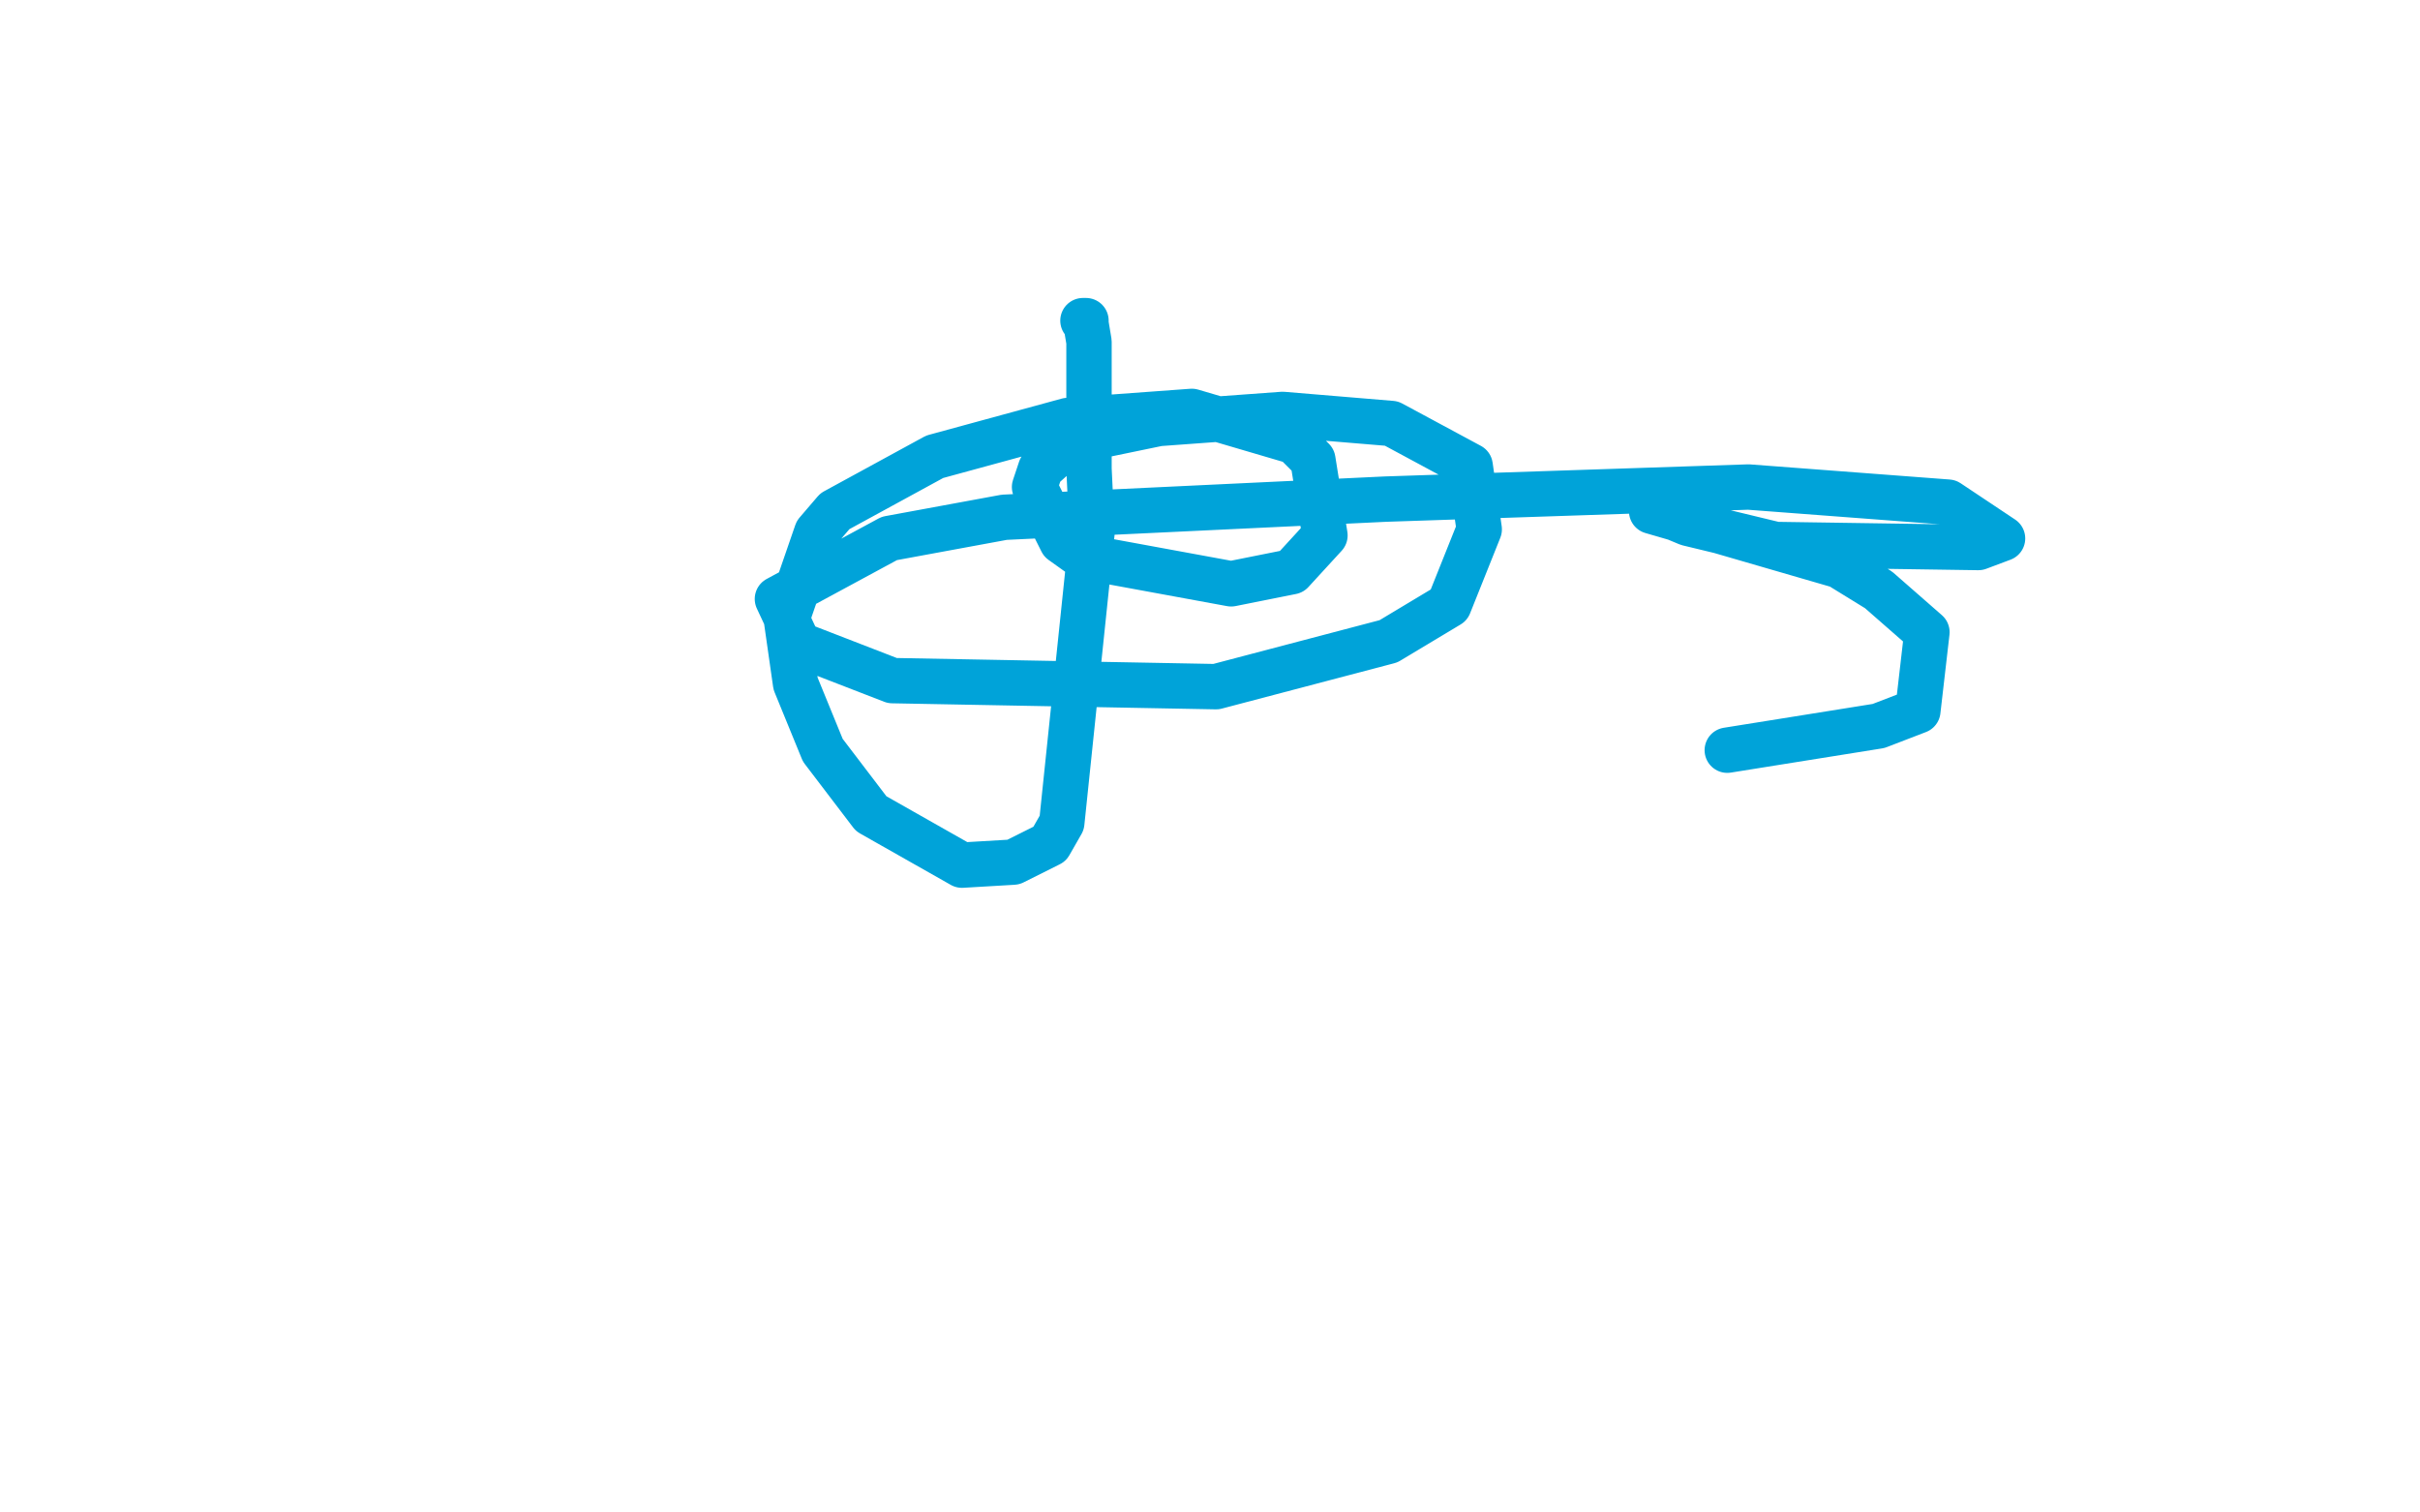 <?xml version="1.0" standalone="no"?>
<!DOCTYPE svg PUBLIC "-//W3C//DTD SVG 1.1//EN"
"http://www.w3.org/Graphics/SVG/1.1/DTD/svg11.dtd">

<svg width="800" height="500" version="1.1" xmlns="http://www.w3.org/2000/svg" xmlns:xlink="http://www.w3.org/1999/xlink" style="stroke-antialiasing: false"><desc>This SVG has been created on https://colorillo.com/</desc><rect x='0' y='0' width='800' height='500' style='fill: rgb(255,255,255); stroke-width:0' /><polyline points="358,106 359,106 359,106 359,107 359,107 360,113 360,113 360,115 360,115 360,122 360,122 360,129 360,129 360,155 360,155 361,176 351,272 347,279 335,285 318,286 288,269 272,248 263,226 260,205 270,176 276,169 309,151 353,139 394,136 428,146 434,152 438,177 427,189 407,193 358,184 351,179 342,161 344,155 354,146 383,140 424,137 460,140 486,154 489,175 479,200 459,212 402,227 295,225 264,213 257,198 294,178 332,171 458,165 578,161 644,166 662,178 654,181 587,180 558,173 546,168 546,169 608,187 621,195 637,209 634,235 621,240 571,248" style="fill: none; stroke: #00a3d9; stroke-width: 15; stroke-linejoin: round; stroke-linecap: round; stroke-antialiasing: false; stroke-antialias: 0; opacity: 1.0"/>
</svg>
